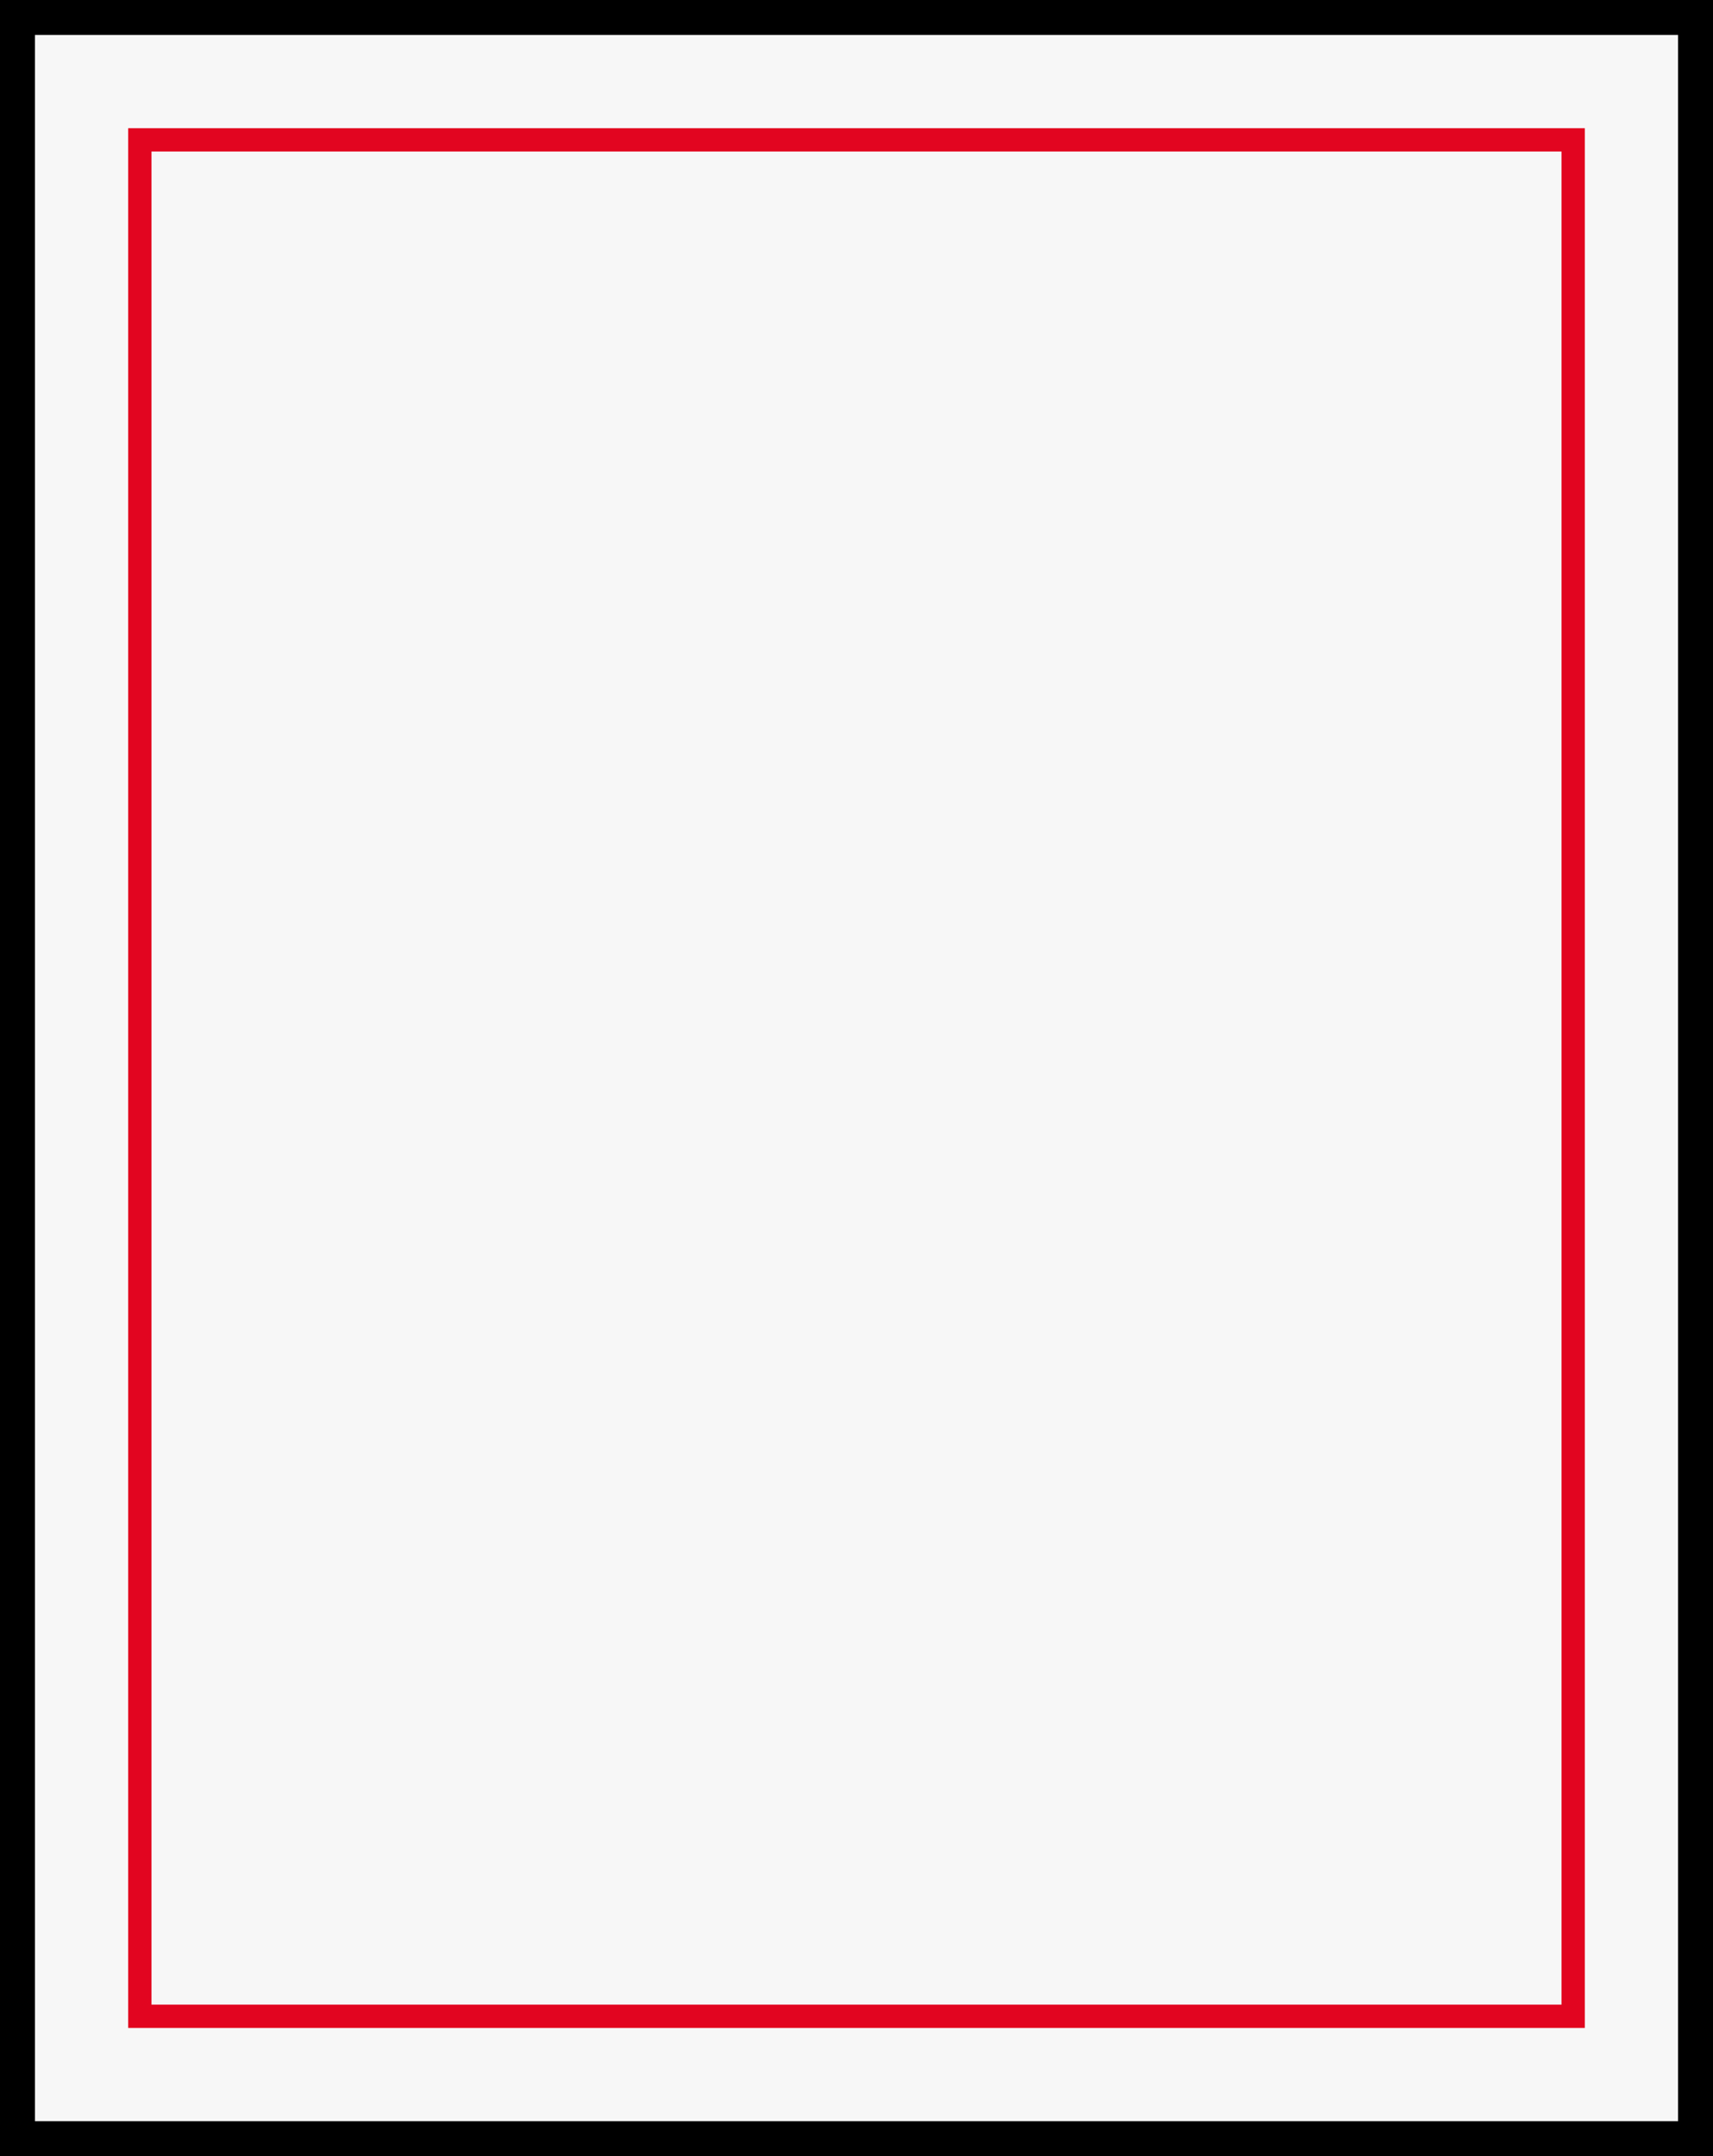 <svg xmlns="http://www.w3.org/2000/svg" width="147" height="185" viewBox="0 0 147 185">
  <g id="Group_486" data-name="Group 486" transform="translate(-534 -2366)">
    <g id="Rectangle_628" data-name="Rectangle 628" transform="translate(534 2366)" fill="#f7f7f7" stroke="#000" stroke-width="3">
      <rect width="147" height="185" stroke="none"/>
      <rect x="1.5" y="1.5" width="144" height="182" fill="none"/>
    </g>
    <g id="Rectangle_635" data-name="Rectangle 635" transform="translate(545 2377)" fill="none" stroke="#e20520" stroke-width="2">
      <rect width="125" height="163" stroke="none"/>
      <rect x="1" y="1" width="123" height="161" fill="none"/>
    </g>
  </g>
</svg>
